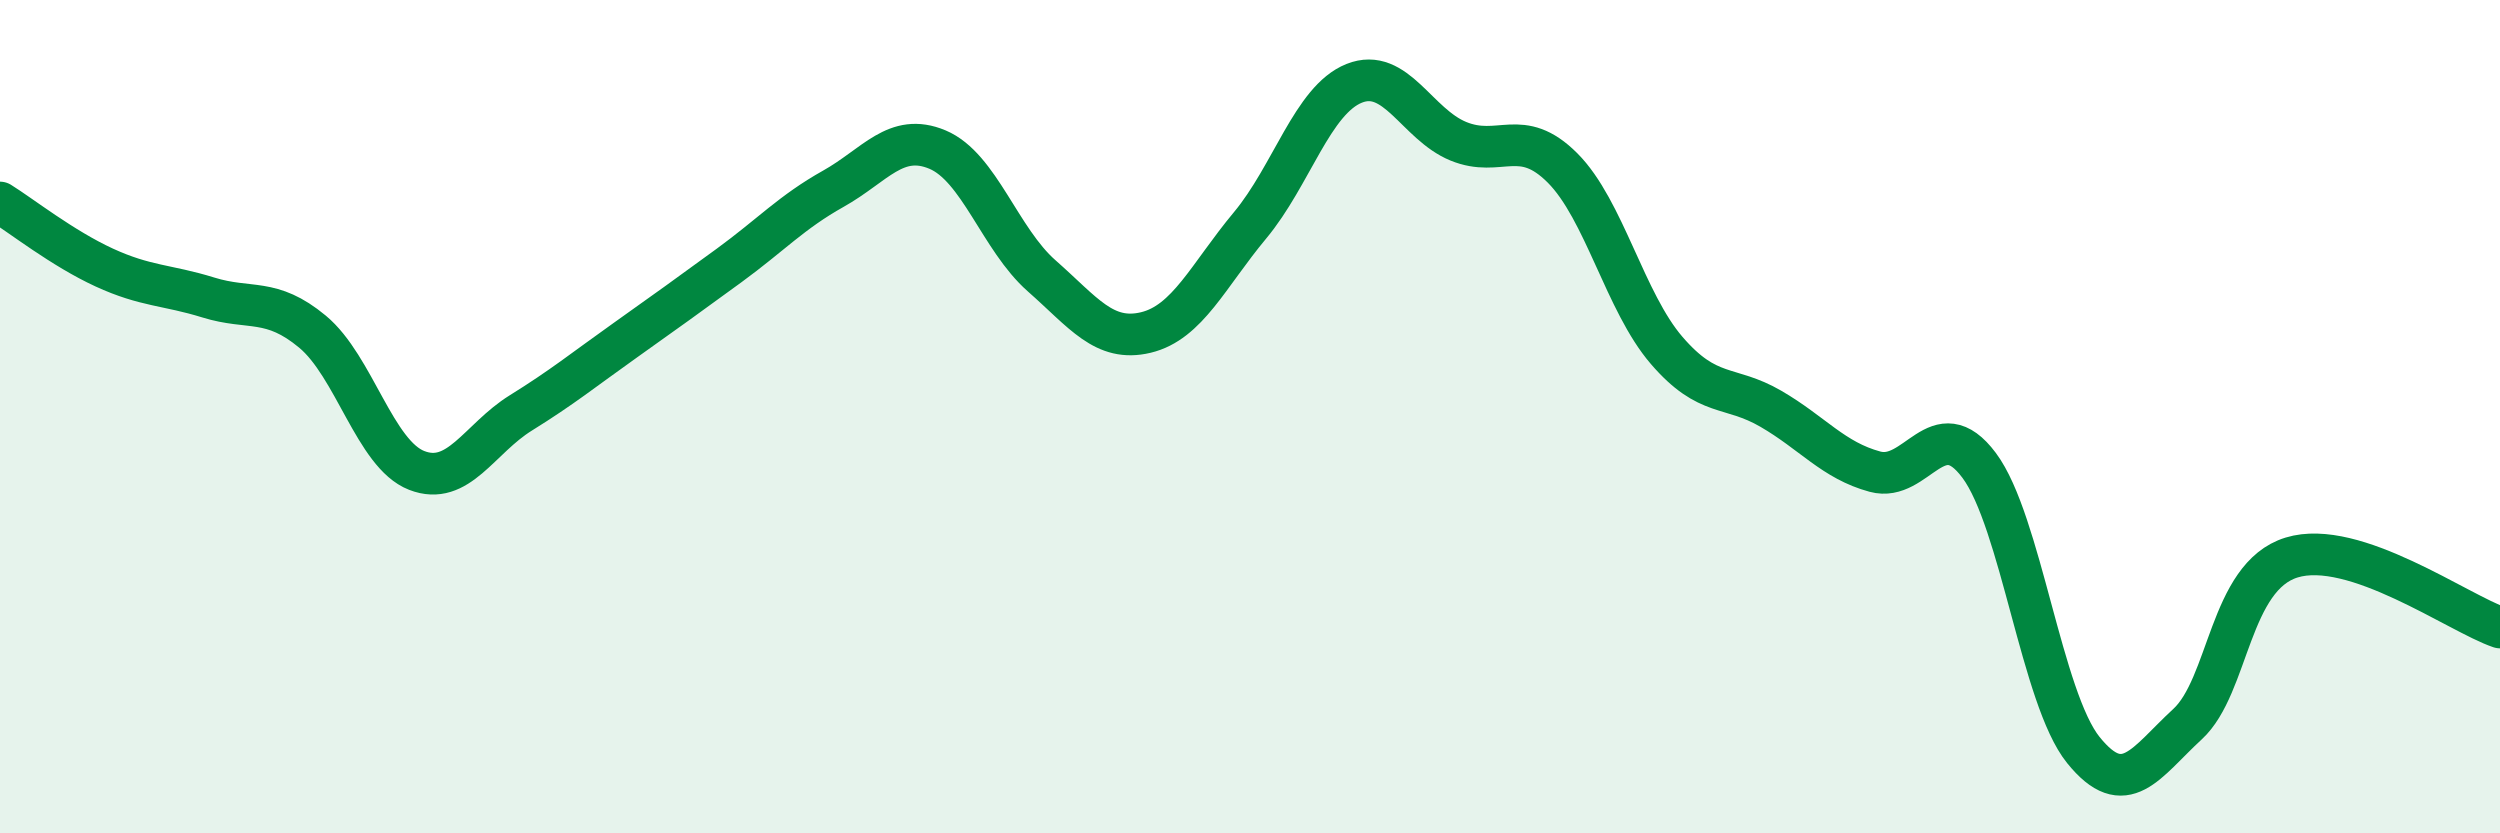 
    <svg width="60" height="20" viewBox="0 0 60 20" xmlns="http://www.w3.org/2000/svg">
      <path
        d="M 0,4.86 C 0.5,5.17 1.5,5.96 2.5,6.42 C 3.5,6.88 4,6.83 5,7.14 C 6,7.45 6.5,7.13 7.5,7.96 C 8.5,8.79 9,10.9 10,11.29 C 11,11.68 11.5,10.53 12.5,9.91 C 13.5,9.29 14,8.88 15,8.17 C 16,7.46 16.5,7.1 17.5,6.37 C 18.5,5.64 19,5.09 20,4.53 C 21,3.97 21.5,3.17 22.5,3.59 C 23.5,4.01 24,5.74 25,6.62 C 26,7.5 26.5,8.22 27.5,7.98 C 28.5,7.74 29,6.61 30,5.41 C 31,4.21 31.5,2.4 32.5,2 C 33.5,1.6 34,2.98 35,3.39 C 36,3.8 36.5,3.03 37.5,4.03 C 38.5,5.03 39,7.25 40,8.41 C 41,9.57 41.5,9.23 42.5,9.81 C 43.5,10.39 44,11.05 45,11.32 C 46,11.59 46.5,9.83 47.5,11.17 C 48.5,12.51 49,16.76 50,18 C 51,19.24 51.5,18.3 52.5,17.38 C 53.5,16.46 53.5,13.84 55,13.38 C 56.5,12.92 59,14.72 60,15.06L60 20L0 20Z"
        fill="#008740"
        opacity="0.1"
        stroke-linecap="round"
        stroke-linejoin="round"
      />
      <path
        d="M 0,4.86 C 0.5,5.17 1.5,5.96 2.5,6.42 C 3.5,6.88 4,6.83 5,7.14 C 6,7.45 6.5,7.13 7.5,7.96 C 8.5,8.79 9,10.9 10,11.29 C 11,11.68 11.5,10.53 12.5,9.91 C 13.5,9.29 14,8.88 15,8.17 C 16,7.46 16.5,7.1 17.5,6.37 C 18.5,5.64 19,5.09 20,4.53 C 21,3.97 21.5,3.17 22.5,3.59 C 23.5,4.01 24,5.74 25,6.62 C 26,7.5 26.5,8.22 27.5,7.98 C 28.5,7.74 29,6.61 30,5.41 C 31,4.21 31.5,2.4 32.5,2 C 33.5,1.6 34,2.98 35,3.39 C 36,3.8 36.5,3.03 37.5,4.03 C 38.5,5.03 39,7.25 40,8.41 C 41,9.57 41.5,9.23 42.5,9.81 C 43.5,10.39 44,11.05 45,11.32 C 46,11.59 46.5,9.83 47.5,11.17 C 48.5,12.51 49,16.76 50,18 C 51,19.24 51.5,18.3 52.5,17.38 C 53.5,16.46 53.5,13.84 55,13.38 C 56.5,12.92 59,14.72 60,15.06"
        stroke="#008740"
        stroke-width="1"
        fill="none"
        stroke-linecap="round"
        stroke-linejoin="round"
      />
    </svg>
  
